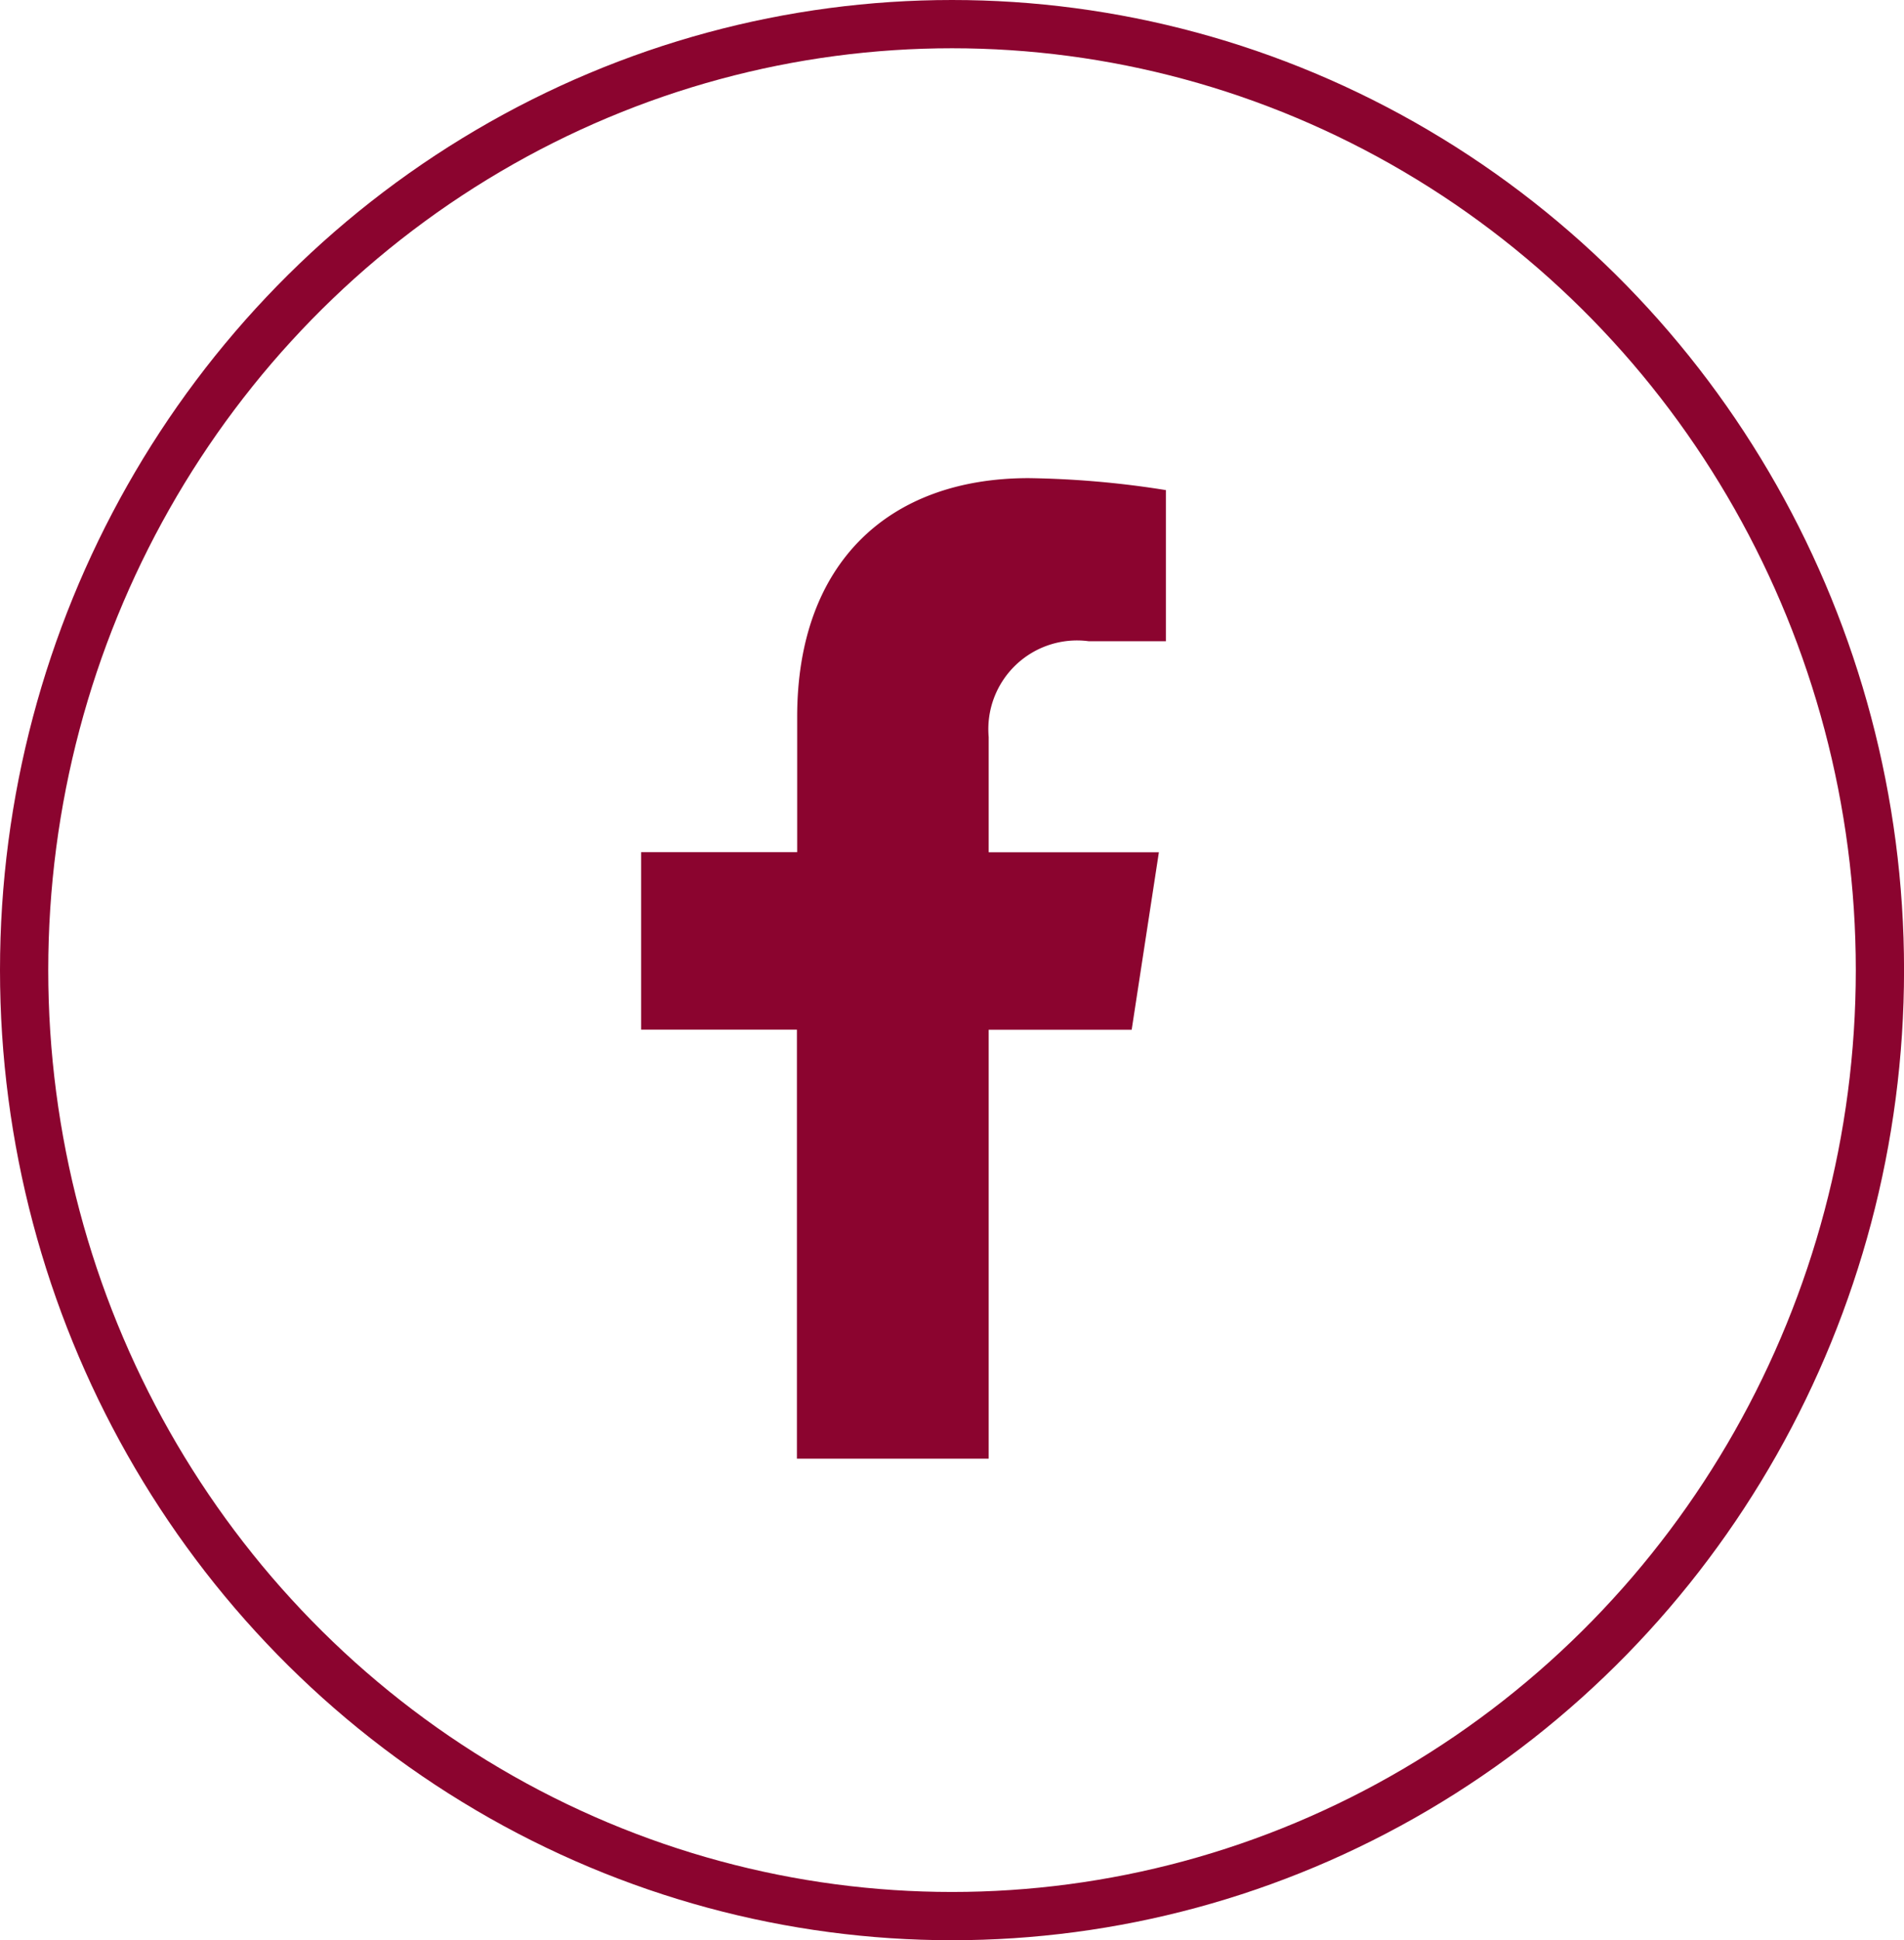 <svg data-name="Grupo 6299" xmlns="http://www.w3.org/2000/svg" width="39.467" height="40.198" viewBox="0 0 39.467 40.198">
    <g data-name="Elipse 552" style="stroke:#8b042f;fill:none">
        <ellipse cx="19.734" cy="20.099" rx="19.734" ry="20.099" style="stroke:none"/>
        <ellipse cx="19.734" cy="20.099" rx="19.234" ry="19.599" style="fill:none"/>
    </g>
    <path data-name="Icon awesome-facebook-f" d="m11.778 11.428.564-3.677H8.814V5.365a1.838 1.838 0 0 1 2.073-1.986h1.6V.248A19.56 19.56 0 0 0 9.644 0c-2.906 0-4.8 1.761-4.8 4.949v2.8H1.609v3.677h3.23v8.889h3.975v-8.887z" transform="translate(11.68 9.906)" style="fill:#8b042f"/>
</svg>
